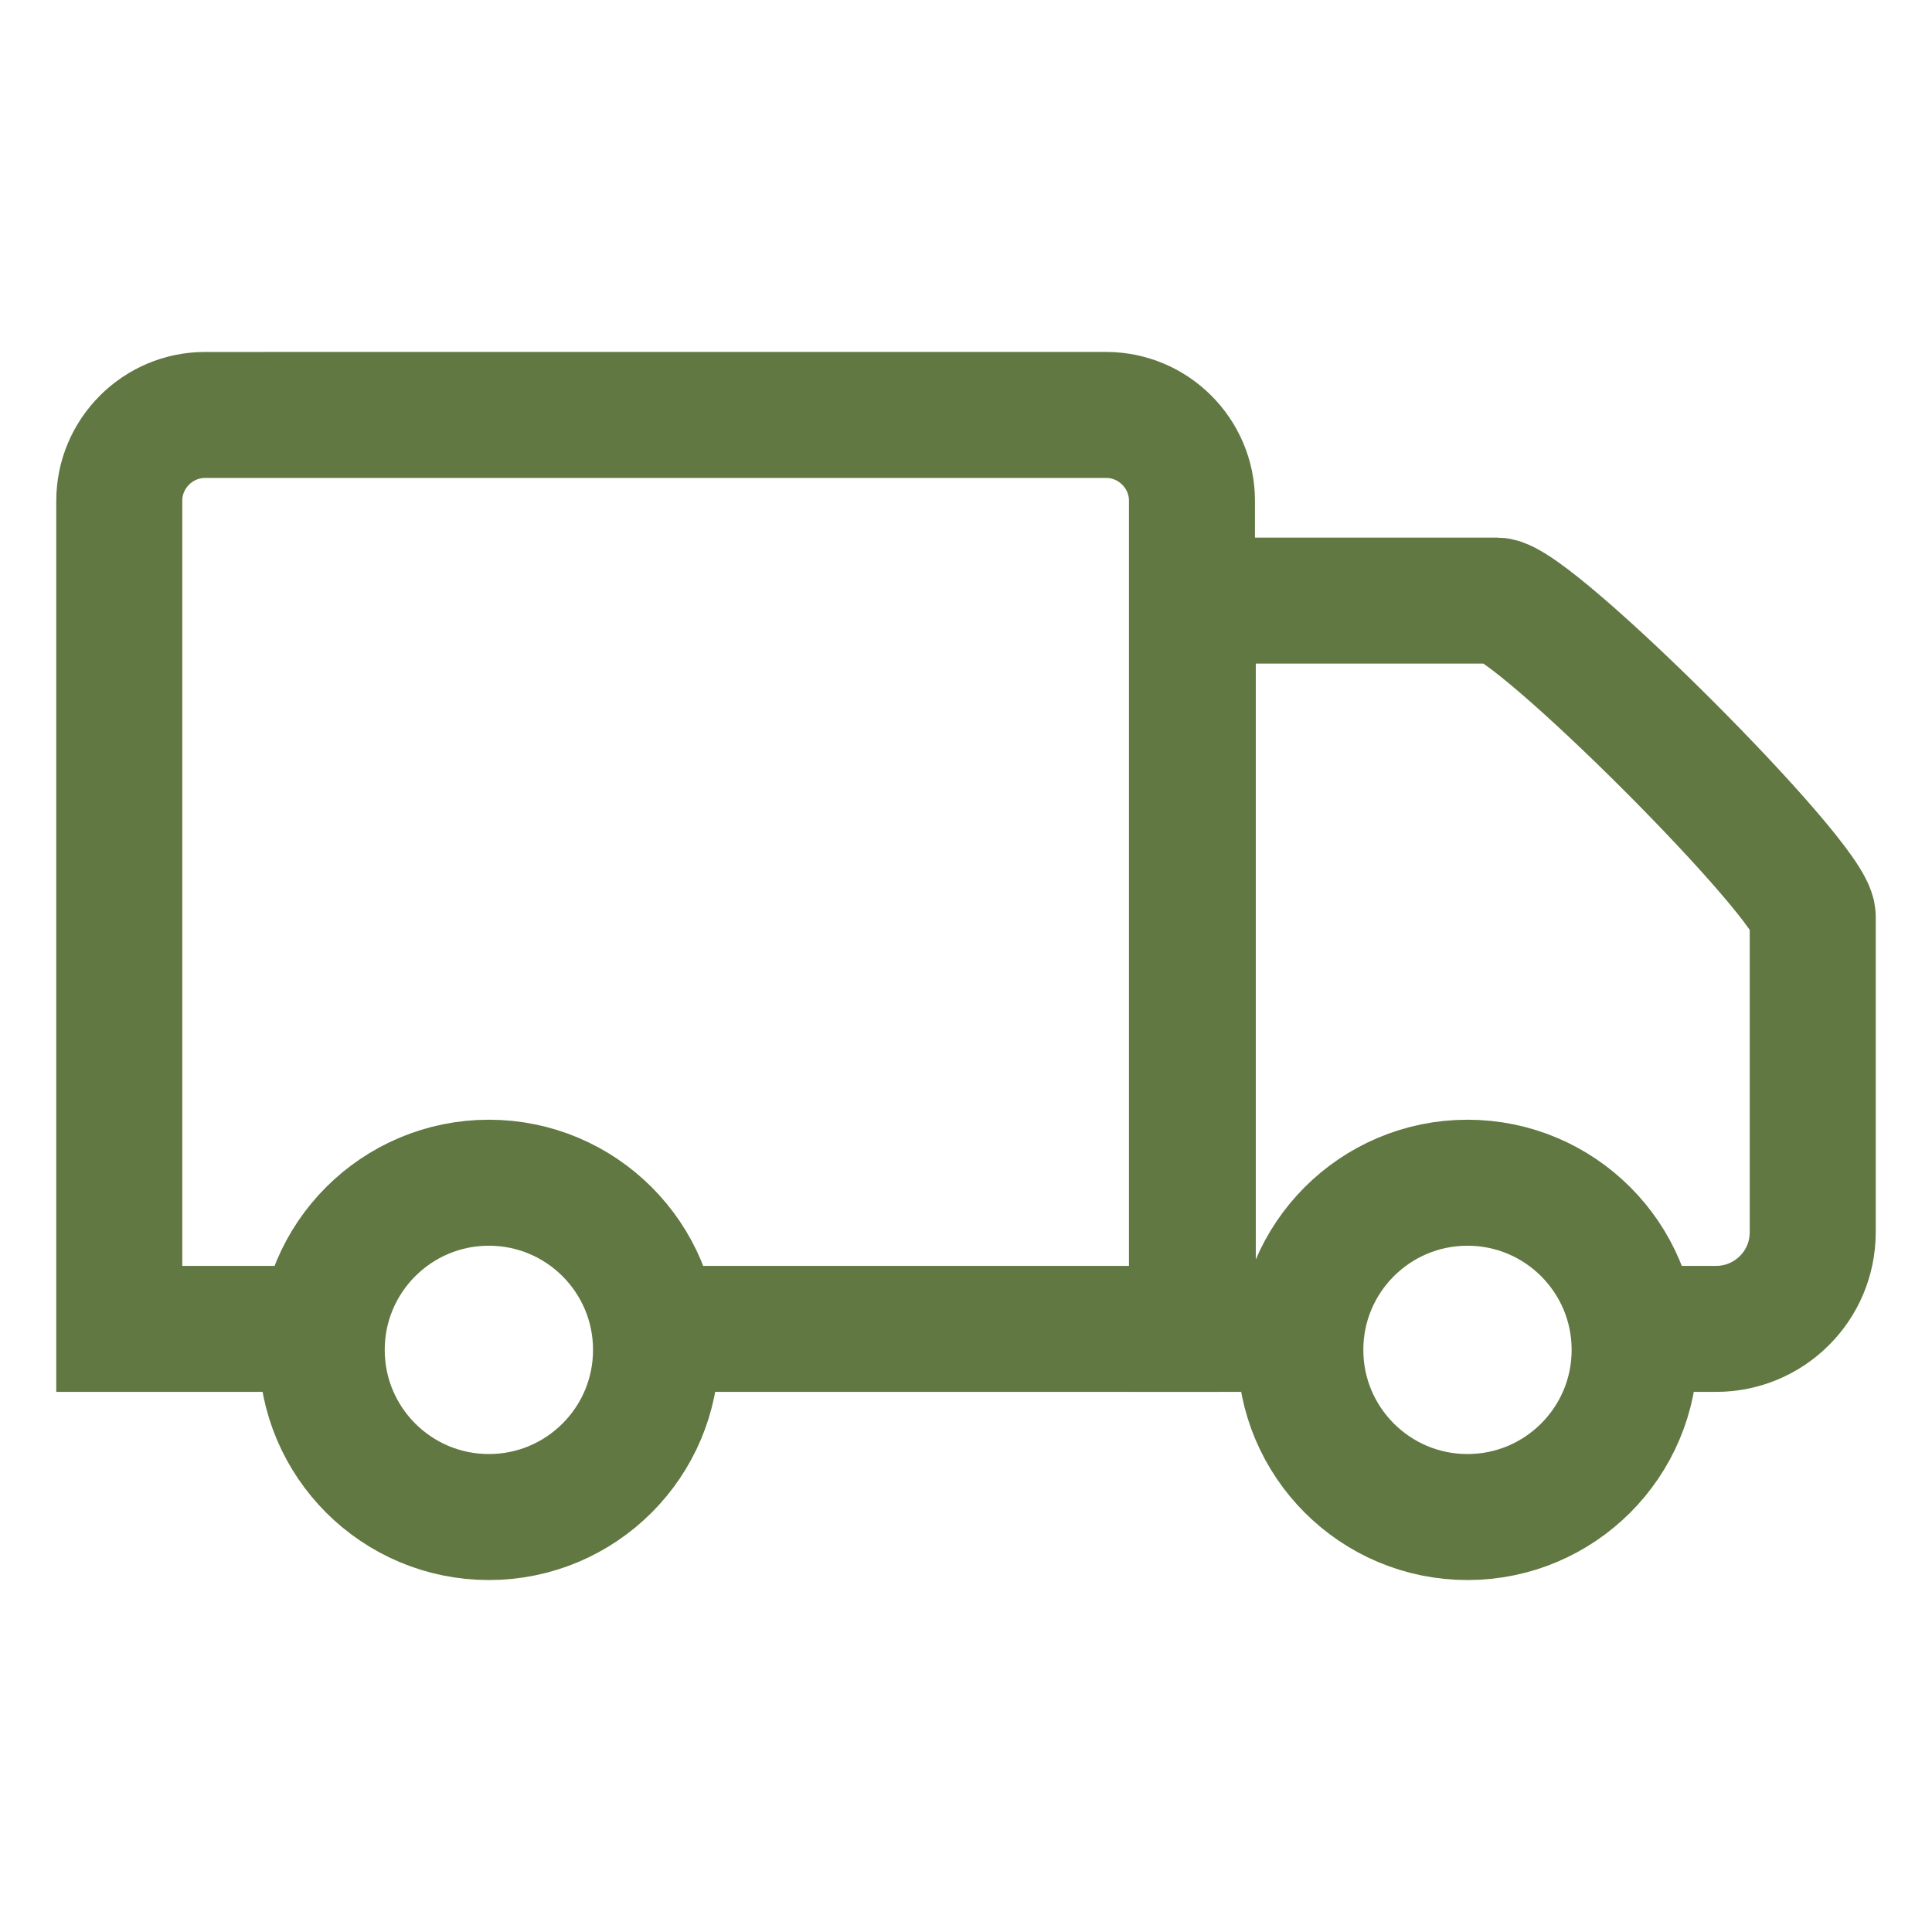 <?xml version="1.0" encoding="UTF-8"?><svg id="Layer_1" xmlns="http://www.w3.org/2000/svg" viewBox="0 0 23 23"><defs><style>.cls-1{fill:none;stroke:#617842;stroke-miterlimit:10;stroke-width:1.5px;}</style></defs><circle class="cls-1" cx="17.47" cy="16.07" r="1.99"/><path class="cls-1" d="m19.31,15.82h1.12c.63,0,1.15-.51,1.15-1.15v-3.76c0-.42-3.34-3.76-3.76-3.76h-3.62v8.67h.32"/><path class="cls-1" d="m7.81,15.82h6.38V5.96c0-.56-.46-1.02-1.02-1.02H2.44c-.56,0-1.02.46-1.02,1.02v9.86h2.55"/><circle class="cls-1" cx="5.82" cy="16.07" r="1.99"/></svg>